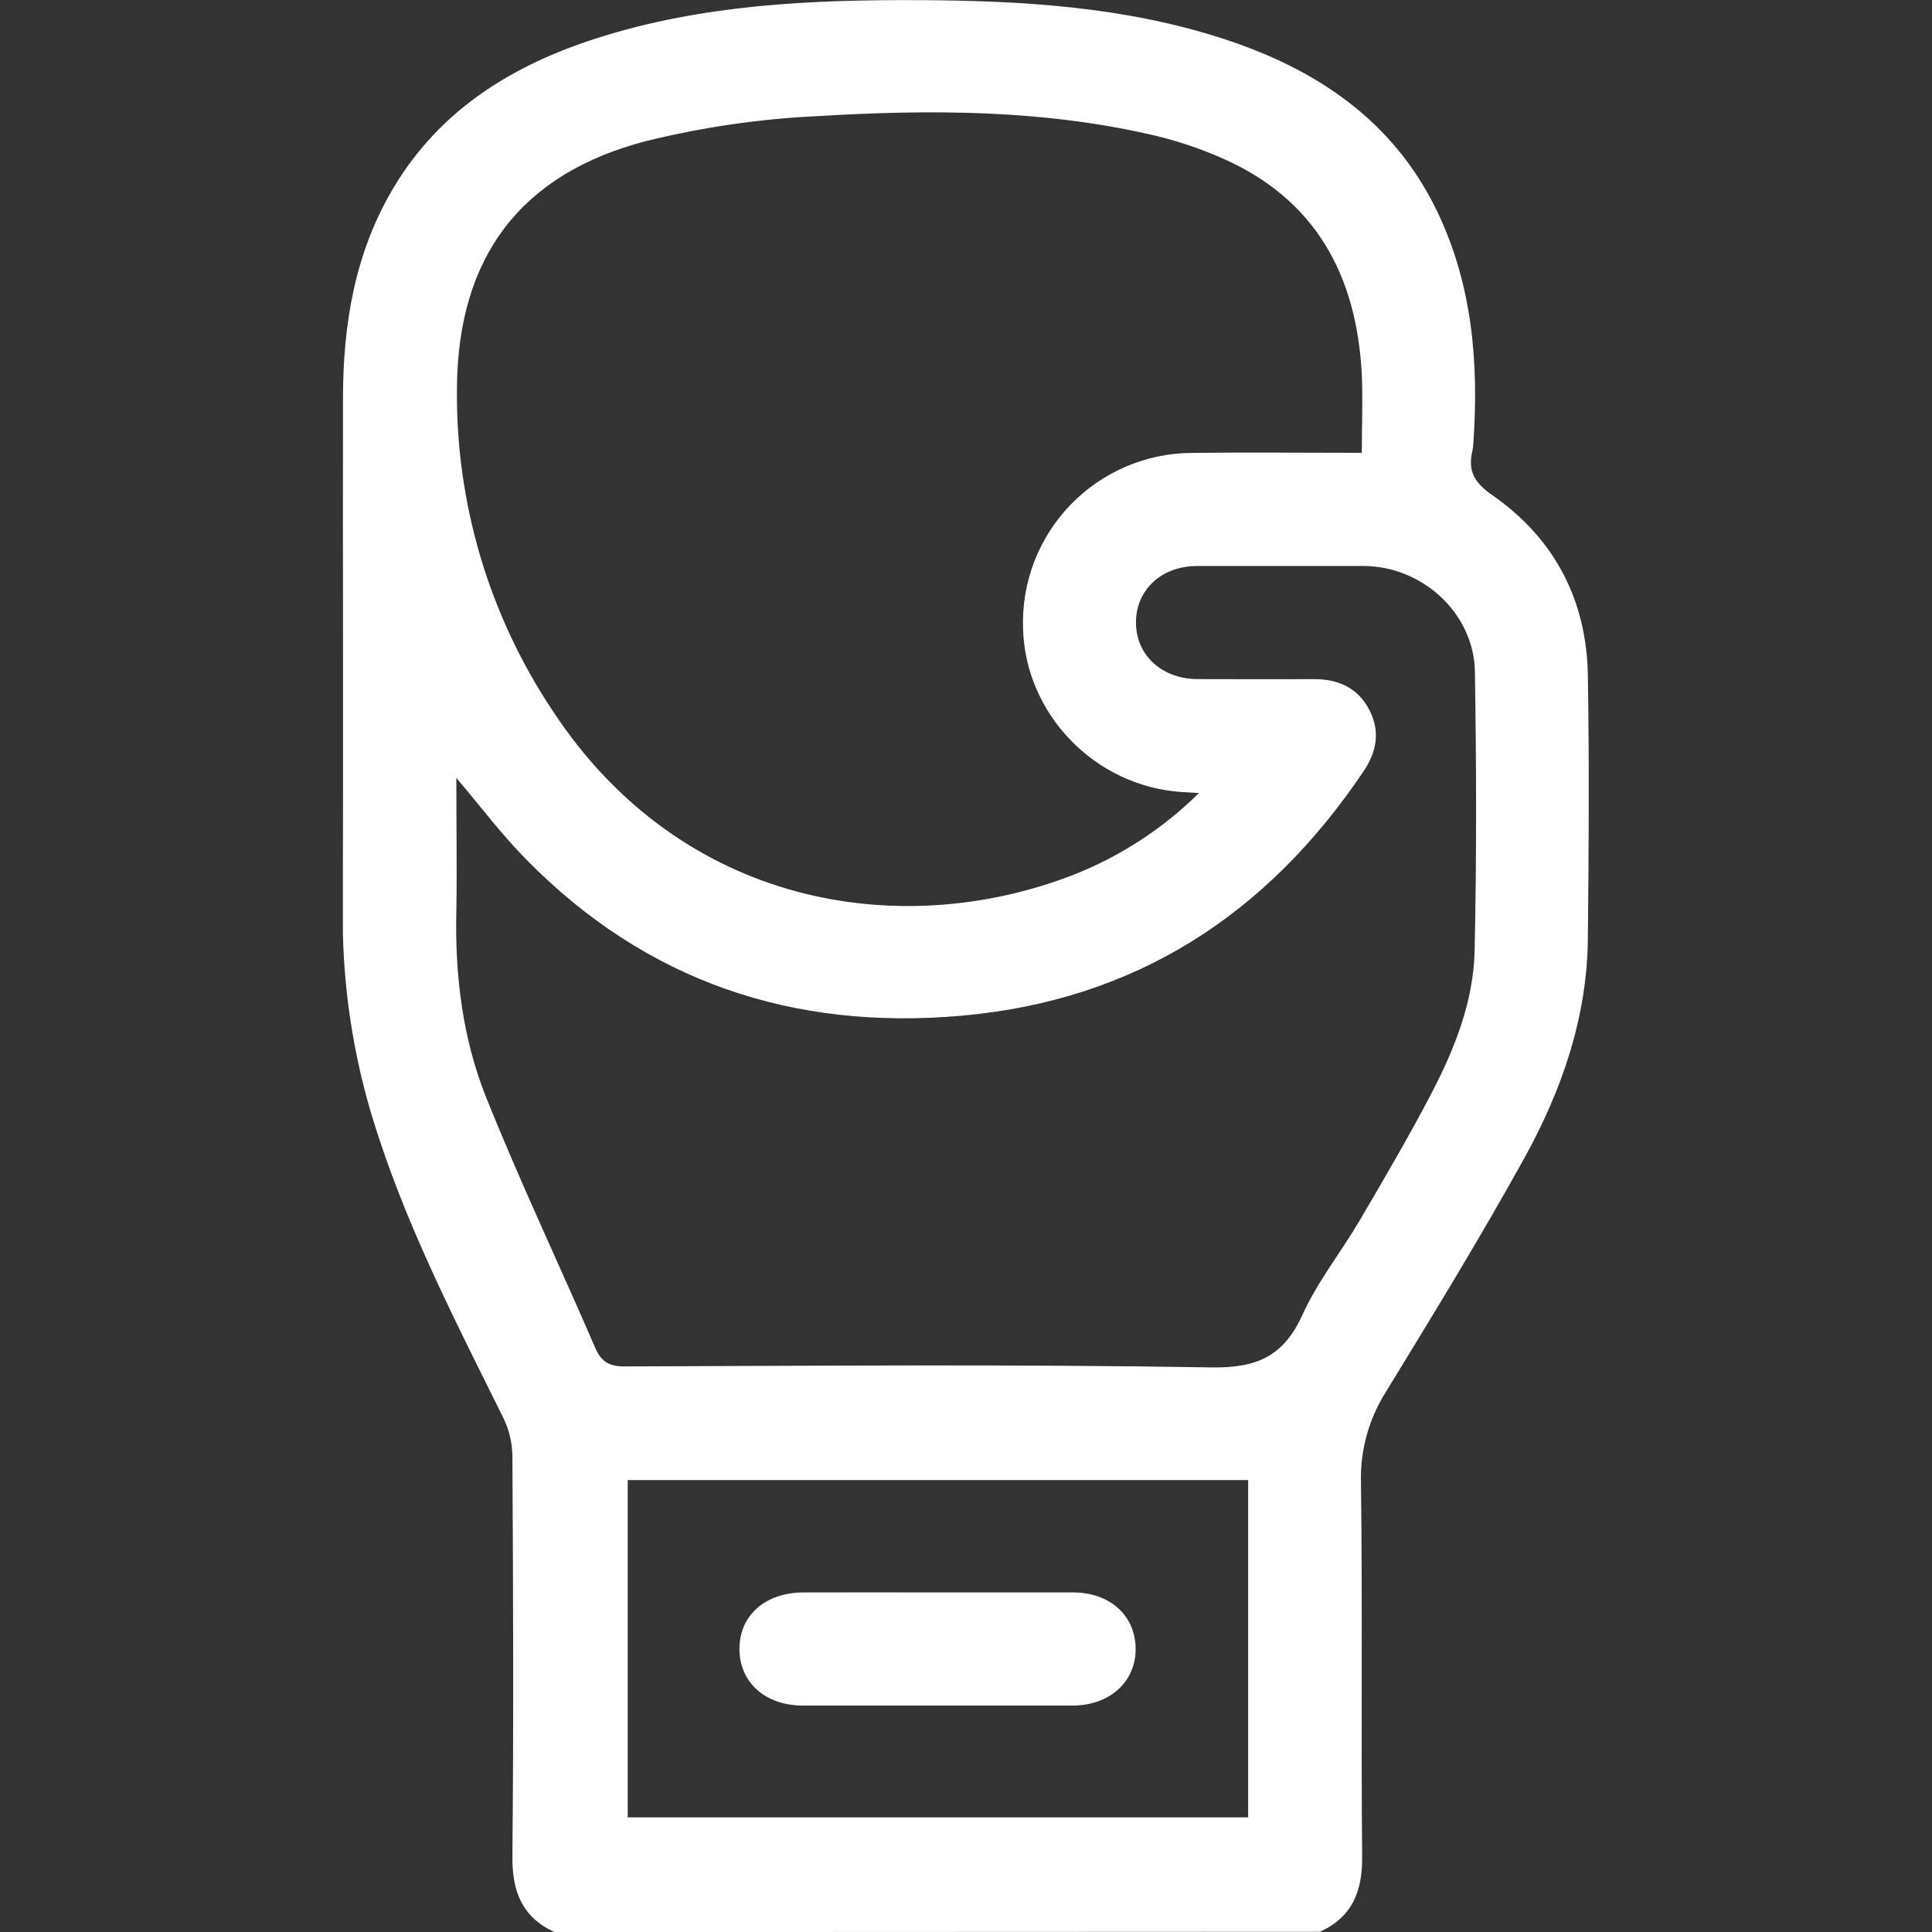 <svg width="42" height="42" viewBox="0 0 42 42" fill="none" xmlns="http://www.w3.org/2000/svg">
<rect x="0" y="0" width="42" height="42" fill="#333333" stroke="none"/>
<g clip-path="url(#clip0_820_11)">
<path d="M12.054 42.002C11.342 41.673 11.131 41.111 11.139 40.348C11.168 37.45 11.156 34.551 11.139 31.652C11.136 31.369 11.07 31.091 10.948 30.837C9.962 28.842 8.937 26.866 8.239 24.743C7.718 23.201 7.452 21.584 7.45 19.956C7.467 16.196 7.45 12.436 7.456 8.676C7.456 7.054 7.712 5.489 8.56 4.073C9.578 2.374 11.151 1.412 12.985 0.827C15.269 0.099 17.629 -0.008 19.998 0.003C22.218 0.014 24.427 0.145 26.561 0.832C28.599 1.49 30.286 2.606 31.244 4.598C32.011 6.197 32.15 7.901 32.029 9.639C32.026 9.693 32.02 9.748 32.009 9.801C31.905 10.233 32.048 10.491 32.437 10.761C33.792 11.703 34.495 13.043 34.519 14.694C34.55 16.594 34.539 18.495 34.519 20.392C34.505 22.114 33.953 23.703 33.133 25.185C32.181 26.904 31.154 28.582 30.127 30.26C29.757 30.846 29.568 31.528 29.586 32.221C29.622 34.927 29.586 37.635 29.612 40.342C29.621 41.108 29.407 41.666 28.697 41.995L12.054 42.002ZM29.605 9.844C29.605 9.242 29.628 8.695 29.605 8.152C29.495 5.984 28.599 4.317 26.536 3.425C26.086 3.229 25.62 3.072 25.143 2.956C22.709 2.379 20.232 2.376 17.76 2.525C16.506 2.585 15.261 2.767 14.042 3.068C11.311 3.778 9.961 5.594 9.934 8.408C9.899 10.914 10.625 13.37 12.016 15.454C14.813 19.711 19.577 20.476 23.33 19.02C24.352 18.619 25.282 18.014 26.063 17.241C25.886 17.23 25.779 17.225 25.674 17.217C23.799 17.086 22.291 15.525 22.24 13.665C22.223 13.172 22.304 12.68 22.48 12.219C22.657 11.758 22.923 11.337 23.265 10.981C23.607 10.625 24.016 10.341 24.47 10.146C24.923 9.951 25.411 9.849 25.904 9.846C27.096 9.831 28.296 9.844 29.605 9.844ZM9.92 16.91C9.92 17.931 9.937 18.883 9.92 19.843C9.89 21.225 10.06 22.588 10.571 23.862C11.305 25.695 12.153 27.478 12.938 29.297C13.069 29.601 13.239 29.706 13.578 29.705C17.829 29.691 22.081 29.655 26.331 29.726C27.323 29.742 27.901 29.487 28.312 28.588C28.64 27.862 29.155 27.218 29.563 26.524C30.101 25.605 30.641 24.686 31.132 23.743C31.631 22.781 32.033 21.76 32.057 20.667C32.101 18.645 32.096 16.622 32.063 14.6C32.043 13.331 30.915 12.304 29.639 12.304C28.433 12.304 27.228 12.304 26.03 12.304C25.242 12.304 24.686 12.831 24.695 13.549C24.704 14.247 25.258 14.754 26.02 14.763C26.868 14.763 27.715 14.769 28.562 14.763C29.086 14.763 29.505 14.947 29.756 15.41C30.007 15.874 29.94 16.326 29.646 16.762C27.55 19.881 24.683 21.747 20.902 22.081C17.237 22.405 14.049 21.337 11.447 18.691C10.912 18.151 10.455 17.541 9.92 16.91ZM13.646 32.175V39.508H27.134V32.175H13.646Z" fill="white"/>
<path d="M20.378 34.618C21.364 34.618 22.344 34.618 23.327 34.618C24.126 34.618 24.68 35.119 24.688 35.834C24.696 36.55 24.135 37.077 23.313 37.078C21.36 37.078 19.408 37.078 17.457 37.078C16.632 37.078 16.072 36.571 16.075 35.841C16.078 35.111 16.64 34.62 17.471 34.618C18.44 34.616 19.41 34.618 20.378 34.618Z" fill="white"/>
</g>
<defs>
<clipPath id="clip0_820_11">
<rect width="27.093" height="42" fill="white" transform="translate(7.454)"/>
</clipPath>
</defs>
</svg>
